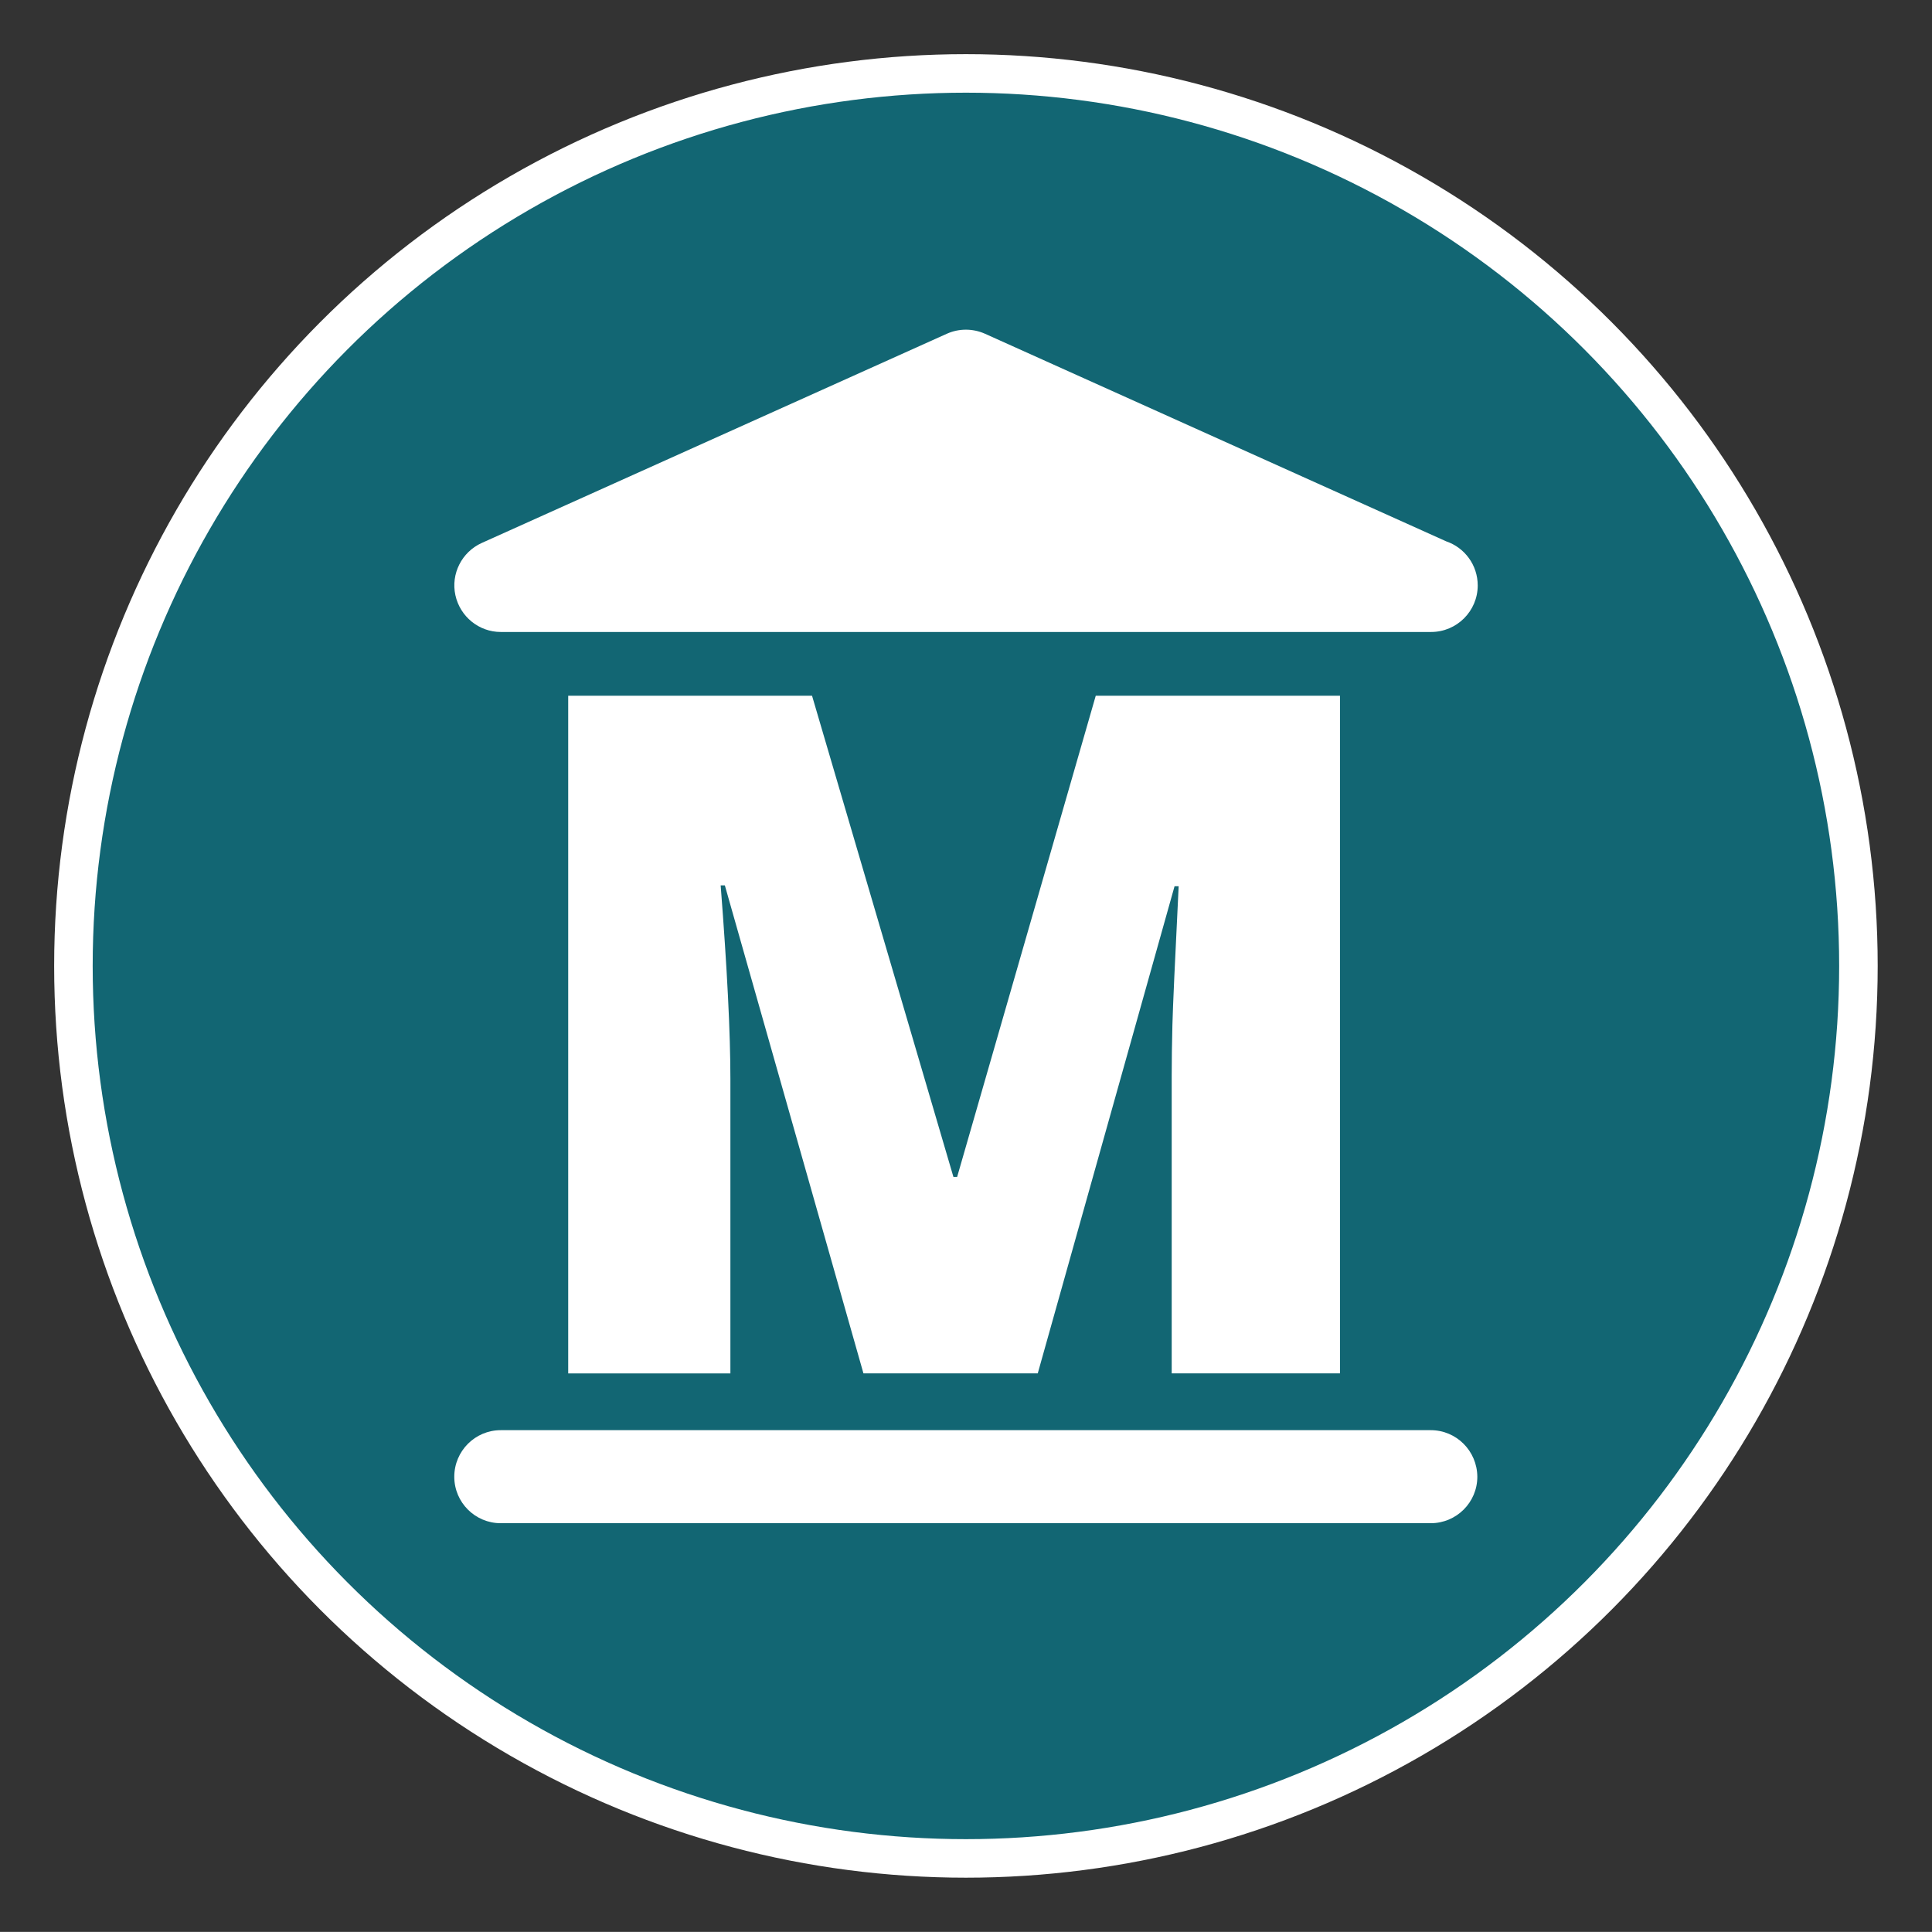 <?xml version="1.0" encoding="utf-8"?>
<!-- Generator: Adobe Illustrator 15.1.0, SVG Export Plug-In . SVG Version: 6.00 Build 0)  -->
<!DOCTYPE svg PUBLIC "-//W3C//DTD SVG 1.0//EN" "http://www.w3.org/TR/2001/REC-SVG-20010904/DTD/svg10.dtd">
<svg version="1.0" id="Layer_1" xmlns="http://www.w3.org/2000/svg" xmlns:xlink="http://www.w3.org/1999/xlink" x="0px" y="0px"
	 width="24.42px" height="24.419px" viewBox="0 0 24.42 24.419" enable-background="new 0 0 24.42 24.419" xml:space="preserve">
<rect x="0" y="0" width="24.42" height="24.419" fill="#333333" stroke="none"/>
<path fill="#126673" d="M136.086,149.931c0,6.23-5.049,11.281-11.281,11.281c-6.229,0-11.28-5.051-11.28-11.281
	s5.051-11.281,11.28-11.281C131.037,138.65,136.086,143.701,136.086,149.931"/>
<circle fill="none" stroke="#FFFFFF" stroke-width="0.487" stroke-miterlimit="10" cx="124.805" cy="149.931" r="11.281"/>
<path fill="#FFFFFF" d="M118.925,145.709h11.76c0.325,0,0.589-0.265,0.589-0.588c0-0.259-0.166-0.478-0.397-0.558l-5.832-2.625
	c-0.154-0.067-0.328-0.067-0.481,0l-5.879,2.646c-0.252,0.114-0.392,0.39-0.333,0.66
	C118.408,145.515,118.648,145.709,118.925,145.709"/>
<path fill="#FFFFFF" d="M130.68,155.798h-11.755c-0.324,0-0.587,0.264-0.587,0.589c0,0.324,0.263,0.587,0.587,0.587h11.755
	c0.325,0,0.589-0.263,0.589-0.587C131.267,156.062,131.005,155.798,130.68,155.798"/>
<path fill="#FFFFFF" d="M123.51,155.082l-1.752-6.17h-0.053c0.082,1.051,0.123,1.867,0.123,2.449v3.721h-2.051v-8.565h3.082
	l1.787,6.082h0.047l1.752-6.082h3.088v8.565h-2.127v-3.756c0-0.195,0.002-0.412,0.009-0.649c0.006-0.239,0.032-0.823,0.079-1.753
	h-0.053l-1.729,6.158H123.51z"/>
<g>
	<path fill="#126673" d="M23.49,12.209c0,6.23-5.049,11.281-11.28,11.281c-6.23,0-11.281-5.051-11.281-11.281
		c0-6.229,5.051-11.281,11.281-11.281C18.441,0.928,23.49,5.98,23.49,12.209"/>
	<circle fill="none" stroke="#FFFFFF" stroke-width="0.487" stroke-miterlimit="10" cx="12.209" cy="12.209" r="11.281"/>
	<path fill="#FFFFFF" d="M6.329,7.988h11.76c0.325,0,0.589-0.264,0.589-0.588c0-0.259-0.166-0.478-0.397-0.557l-5.832-2.625
		c-0.154-0.068-0.328-0.068-0.48,0l-5.88,2.645c-0.252,0.114-0.392,0.39-0.333,0.66S6.053,7.988,6.329,7.988"/>
	<path fill="#FFFFFF" d="M18.084,18.077H6.329c-0.324,0-0.587,0.264-0.587,0.589c0,0.324,0.263,0.587,0.587,0.587h11.755
		c0.325,0,0.589-0.263,0.589-0.587C18.671,18.34,18.409,18.077,18.084,18.077"/>
	<path fill="#FFFFFF" d="M10.914,17.36l-1.752-6.169H9.109c0.082,1.051,0.123,1.866,0.123,2.448v3.721h-2.05V8.794h3.082
		l1.787,6.082h0.047l1.752-6.082h3.087v8.565h-2.127v-3.755c0-0.195,0.003-0.412,0.009-0.65c0.006-0.239,0.033-0.823,0.079-1.752
		h-0.052l-1.729,6.157H10.914z"/>
</g>
</svg>
